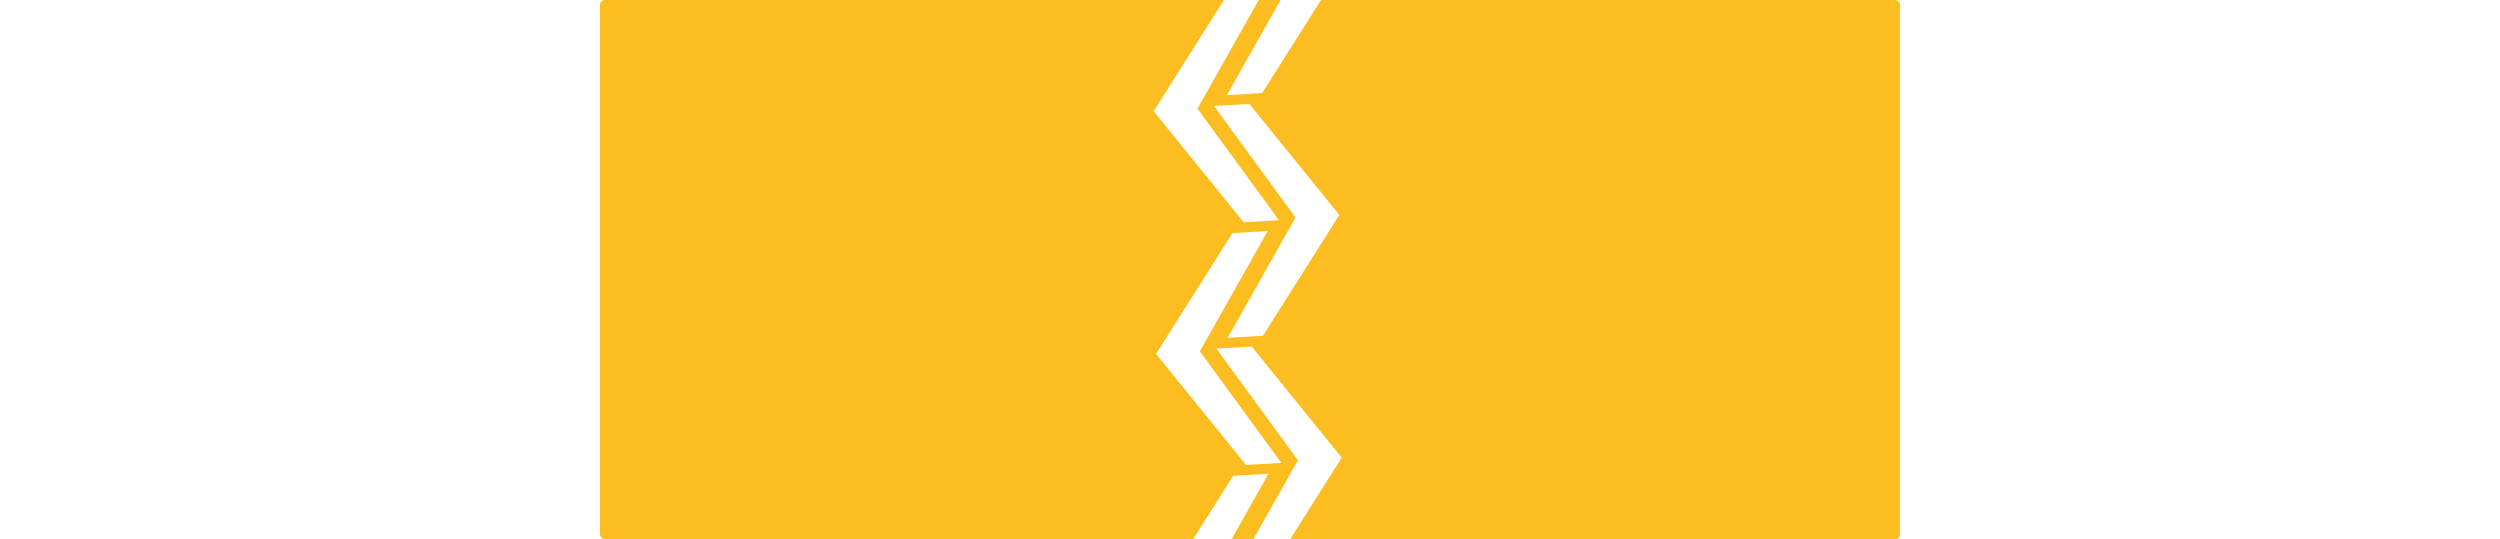 <svg width="2550" height="550" viewBox="0 0 2550 550" fill="none" xmlns="http://www.w3.org/2000/svg">
<rect width="2550" height="550" fill="white"/>
<g clip-path="url(#clip0_119_821)">
<rect x="612" width="1326" height="550" rx="5" fill="#FCBD21"/>
<path d="M1290.63 -11.925L1221.4 110.793L1304.5 224.577L1268.51 226.687L1176.74 113.411L1254.64 -9.814L1290.63 -11.925Z" fill="white"/>
<path d="M1251.45 96.993L1320.68 -25.724L1237.58 -139.508L1273.57 -141.619L1365.34 -28.342L1287.44 94.883L1251.45 96.993Z" fill="white"/>
<path d="M1252.21 344.585L1321.44 221.868L1238.34 108.083L1274.33 105.973L1366.1 219.25L1288.2 342.475L1252.21 344.585Z" fill="white"/>
<path d="M1293.08 235.641L1223.85 358.358L1306.95 472.142L1270.96 474.253L1179.2 360.976L1257.1 237.751L1293.08 235.641Z" fill="white"/>
<path d="M1293.85 483.226L1224.61 605.943L1307.71 719.727L1271.72 721.838L1179.96 608.561L1257.86 485.336L1293.85 483.226Z" fill="white"/>
<path d="M1254.66 592.143L1323.9 469.426L1240.79 355.642L1276.78 353.531L1368.55 466.808L1290.65 590.033L1254.66 592.143Z" fill="white"/>
</g>
<defs>
<clipPath id="clip0_119_821">
<rect x="612" width="1326" height="550" rx="5" fill="white"/>
</clipPath>
</defs>
</svg>
